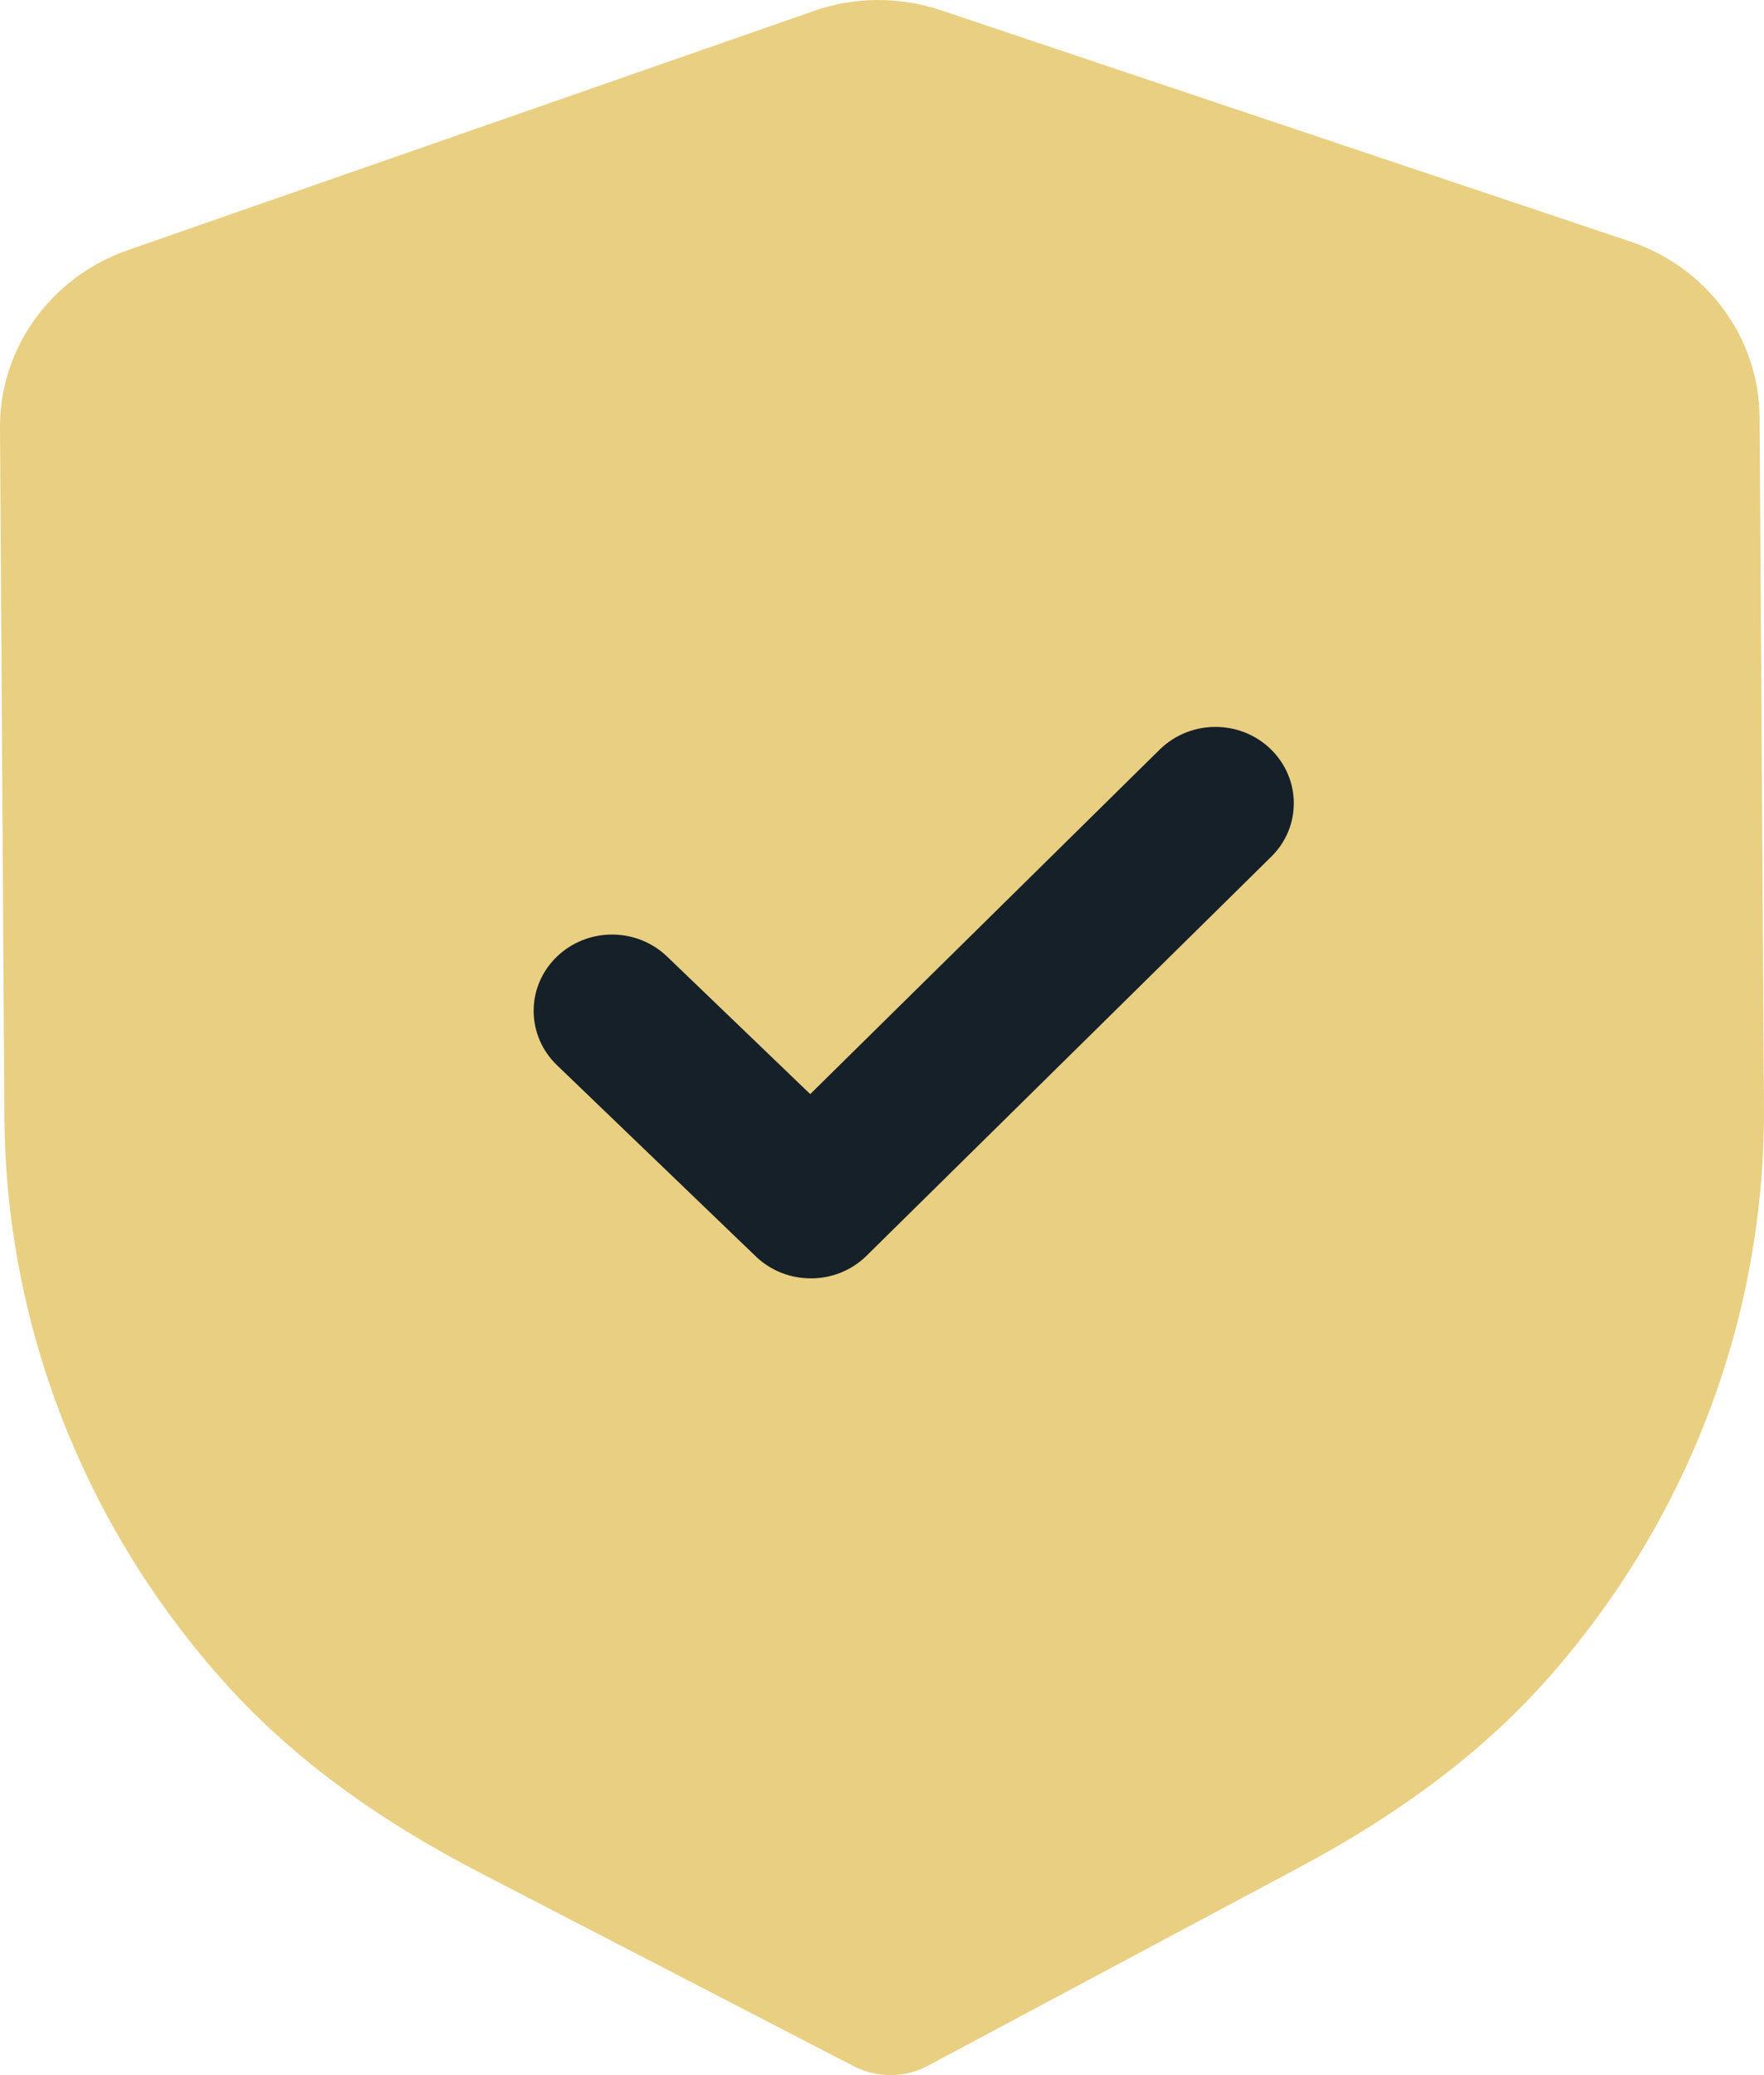 <?xml version="1.0" encoding="UTF-8"?> <svg xmlns="http://www.w3.org/2000/svg" width="85" height="100" viewBox="0 0 85 100" fill="none"> <path d="M42.932 100C42.313 100 41.694 99.858 41.135 99.569L23.13 90.248C18.021 87.6 14.024 84.629 10.903 81.168C4.072 73.598 0.272 63.88 0.212 53.8L0 20.621C-0.025 16.792 2.447 13.355 6.141 12.061L39.203 0.534C41.166 -0.167 43.355 -0.177 45.354 0.5L78.541 11.634C82.256 12.875 84.767 16.287 84.787 20.111L84.999 53.314C85.064 63.38 81.395 73.137 74.67 80.79C71.584 84.301 67.623 87.316 62.564 90.013L44.719 99.544C44.166 99.843 43.552 99.995 42.932 100Z" fill="#E9CF81"></path> <path d="M39.096 61.605C38.13 61.609 37.163 61.261 36.418 60.545L26.834 51.328C25.354 49.896 25.339 47.572 26.804 46.131C28.269 44.684 30.66 44.67 32.145 46.096L39.041 52.725L55.879 36.124C57.349 34.678 59.739 34.663 61.219 36.09C62.704 37.521 62.719 39.85 61.255 41.287L41.759 60.511C41.024 61.237 40.063 61.6 39.096 61.605Z" fill="#162029"></path> </svg> 